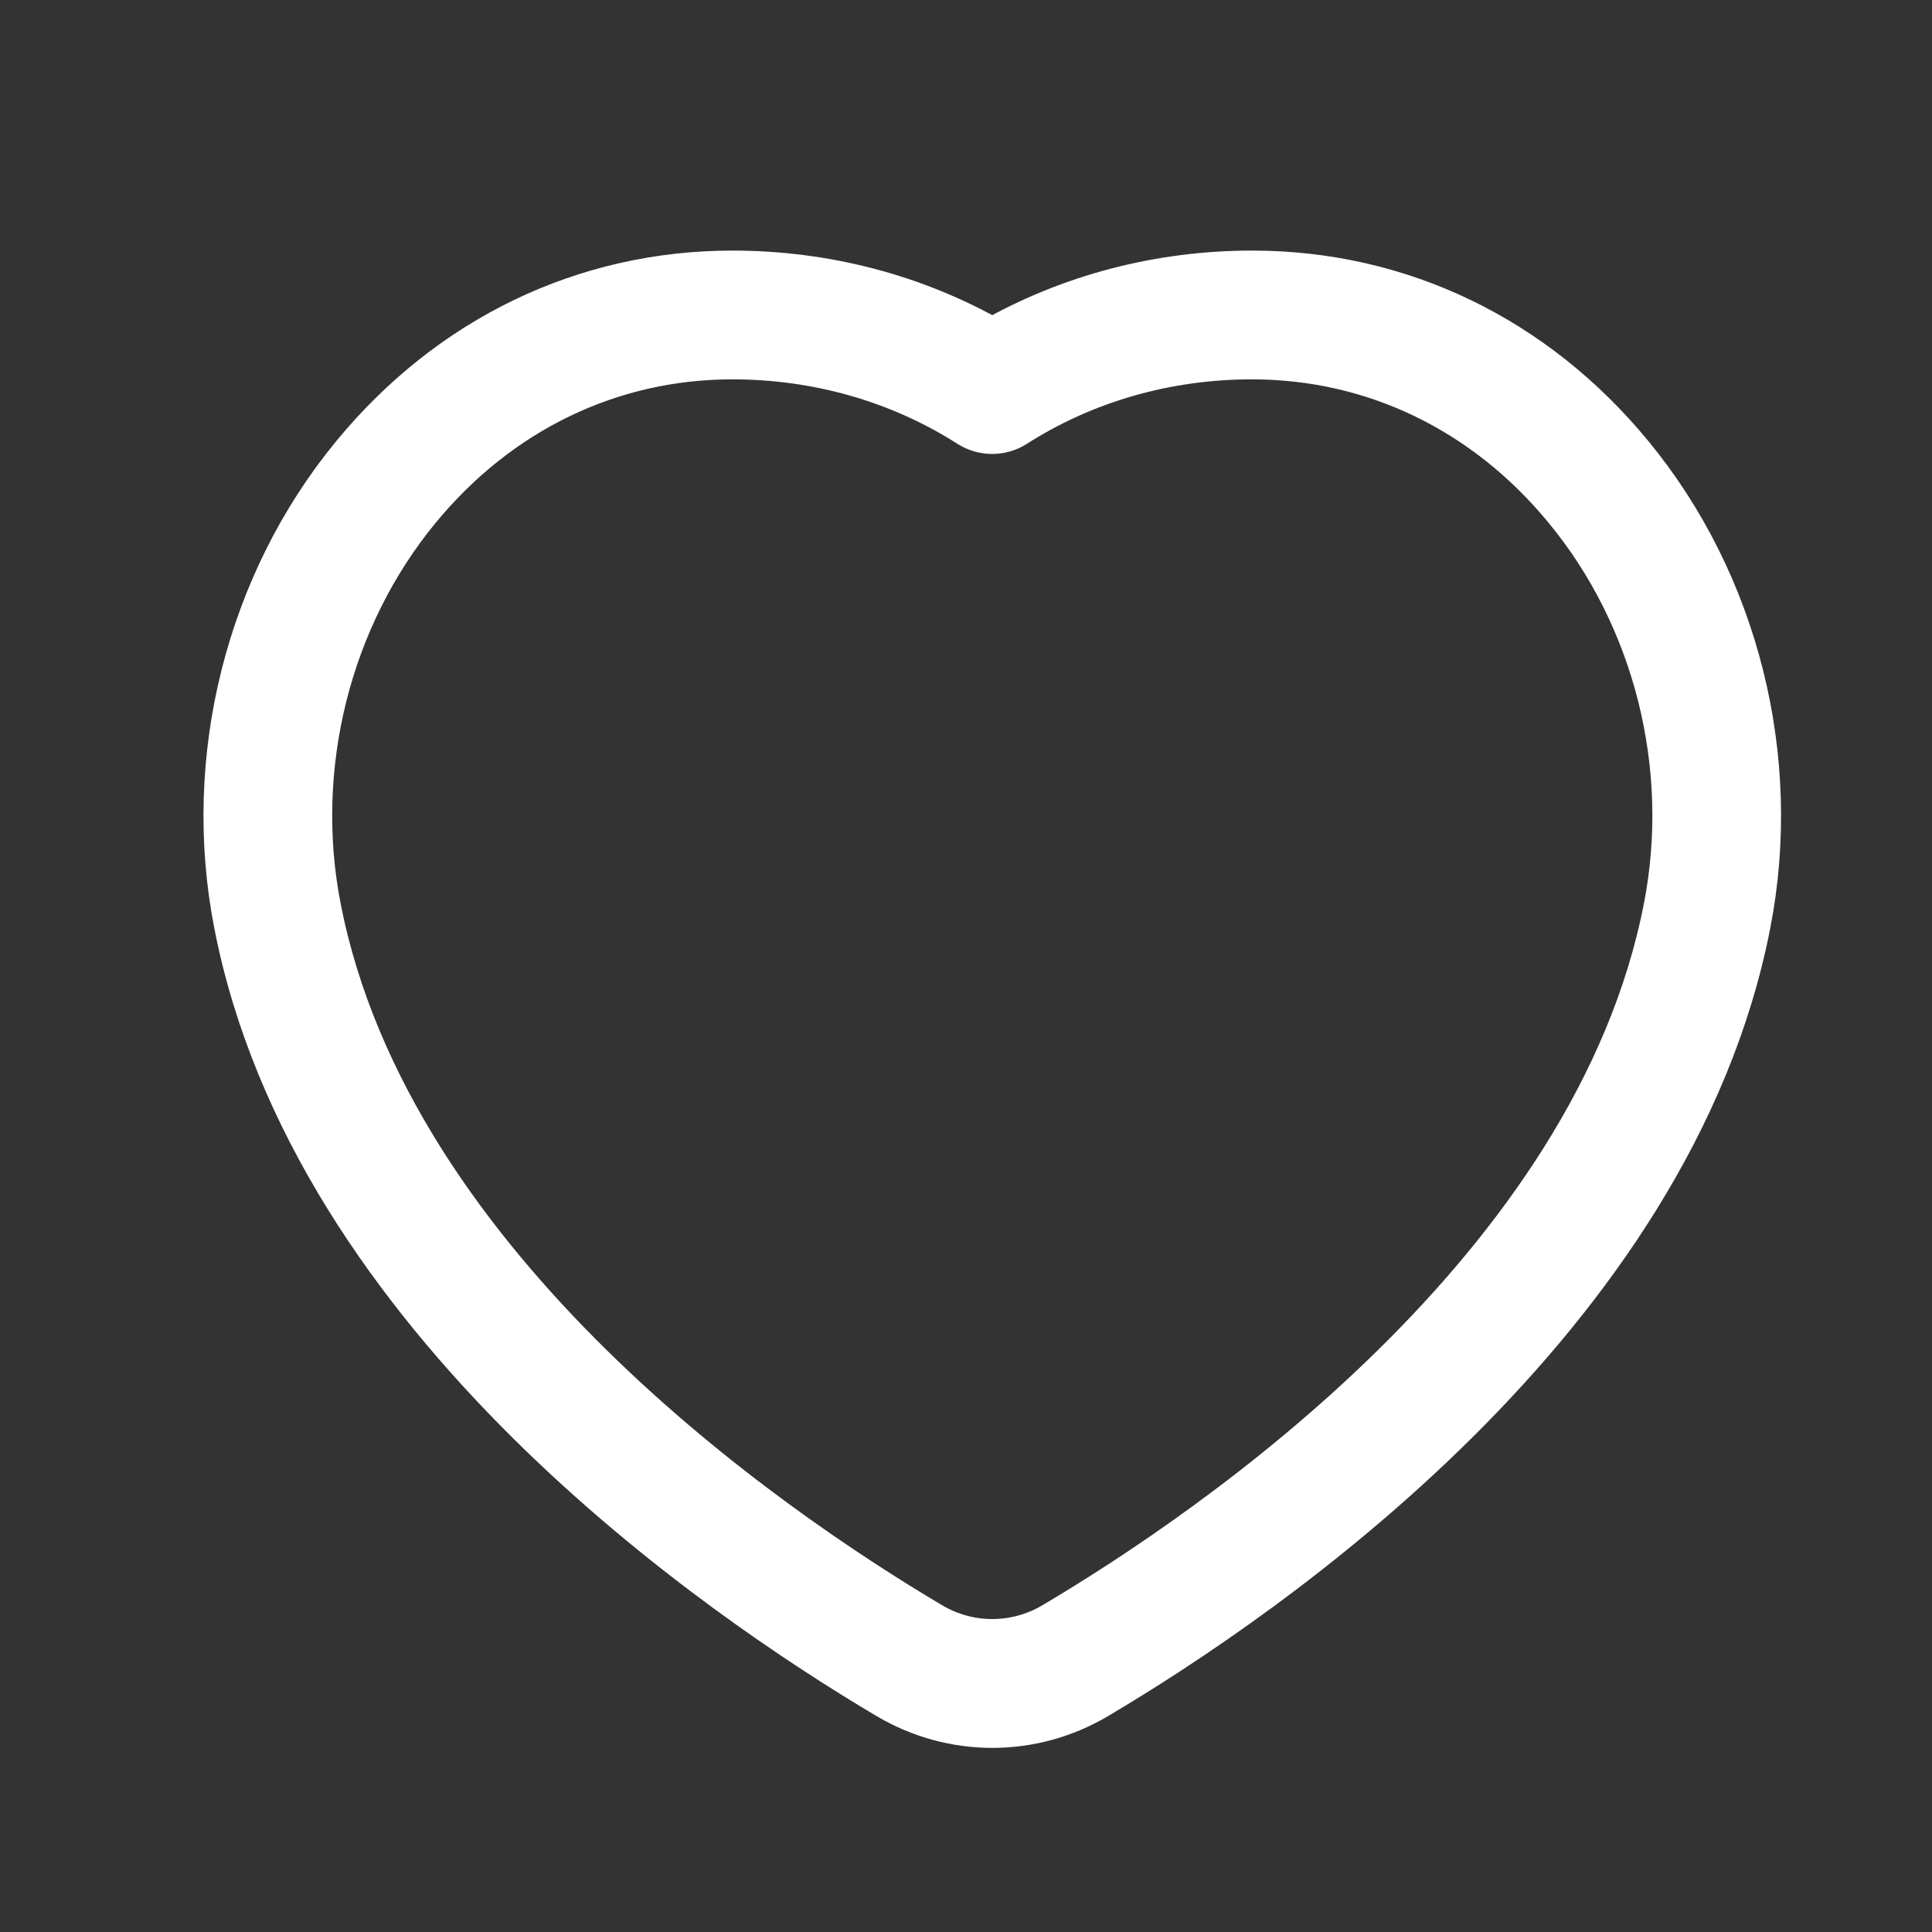 <svg width="20" height="20" viewBox="0 0 20 20" fill="none" xmlns="http://www.w3.org/2000/svg">
<rect x="0" y="0" width="20" height="20" fill="#333333" stroke="none"/>
<g id="1 - Light / heart">
<path id="heart-Light" d="M16.87 4.724C15.872 3.511 14.484 2.844 12.962 2.844C12.005 2.844 11.081 3.087 10.272 3.548C9.464 3.087 8.54 2.844 7.582 2.844C6.06 2.844 4.673 3.512 3.675 4.724C2.584 6.048 2.13 7.856 2.464 9.562C3.259 13.642 7.442 16.508 9.204 17.551C9.534 17.746 9.902 17.844 10.272 17.844C10.642 17.844 11.011 17.746 11.341 17.551C13.102 16.509 17.284 13.643 18.08 9.562C18.413 7.856 17.961 6.048 16.87 4.724ZM17.263 9.402C16.532 13.151 12.581 15.848 10.916 16.834C10.518 17.069 10.026 17.069 9.628 16.834C7.963 15.848 4.013 13.151 3.281 9.402C2.995 7.939 3.383 6.387 4.317 5.253C5.155 4.236 6.314 3.677 7.581 3.677C8.469 3.677 9.321 3.921 10.046 4.384C10.183 4.471 10.358 4.471 10.495 4.384C11.22 3.921 12.072 3.677 12.96 3.677C14.227 3.677 15.388 4.236 16.224 5.253C17.161 6.388 17.549 7.939 17.263 9.402Z" fill="white" stroke="white" stroke-width="0.5"/>
</g>
</svg>
